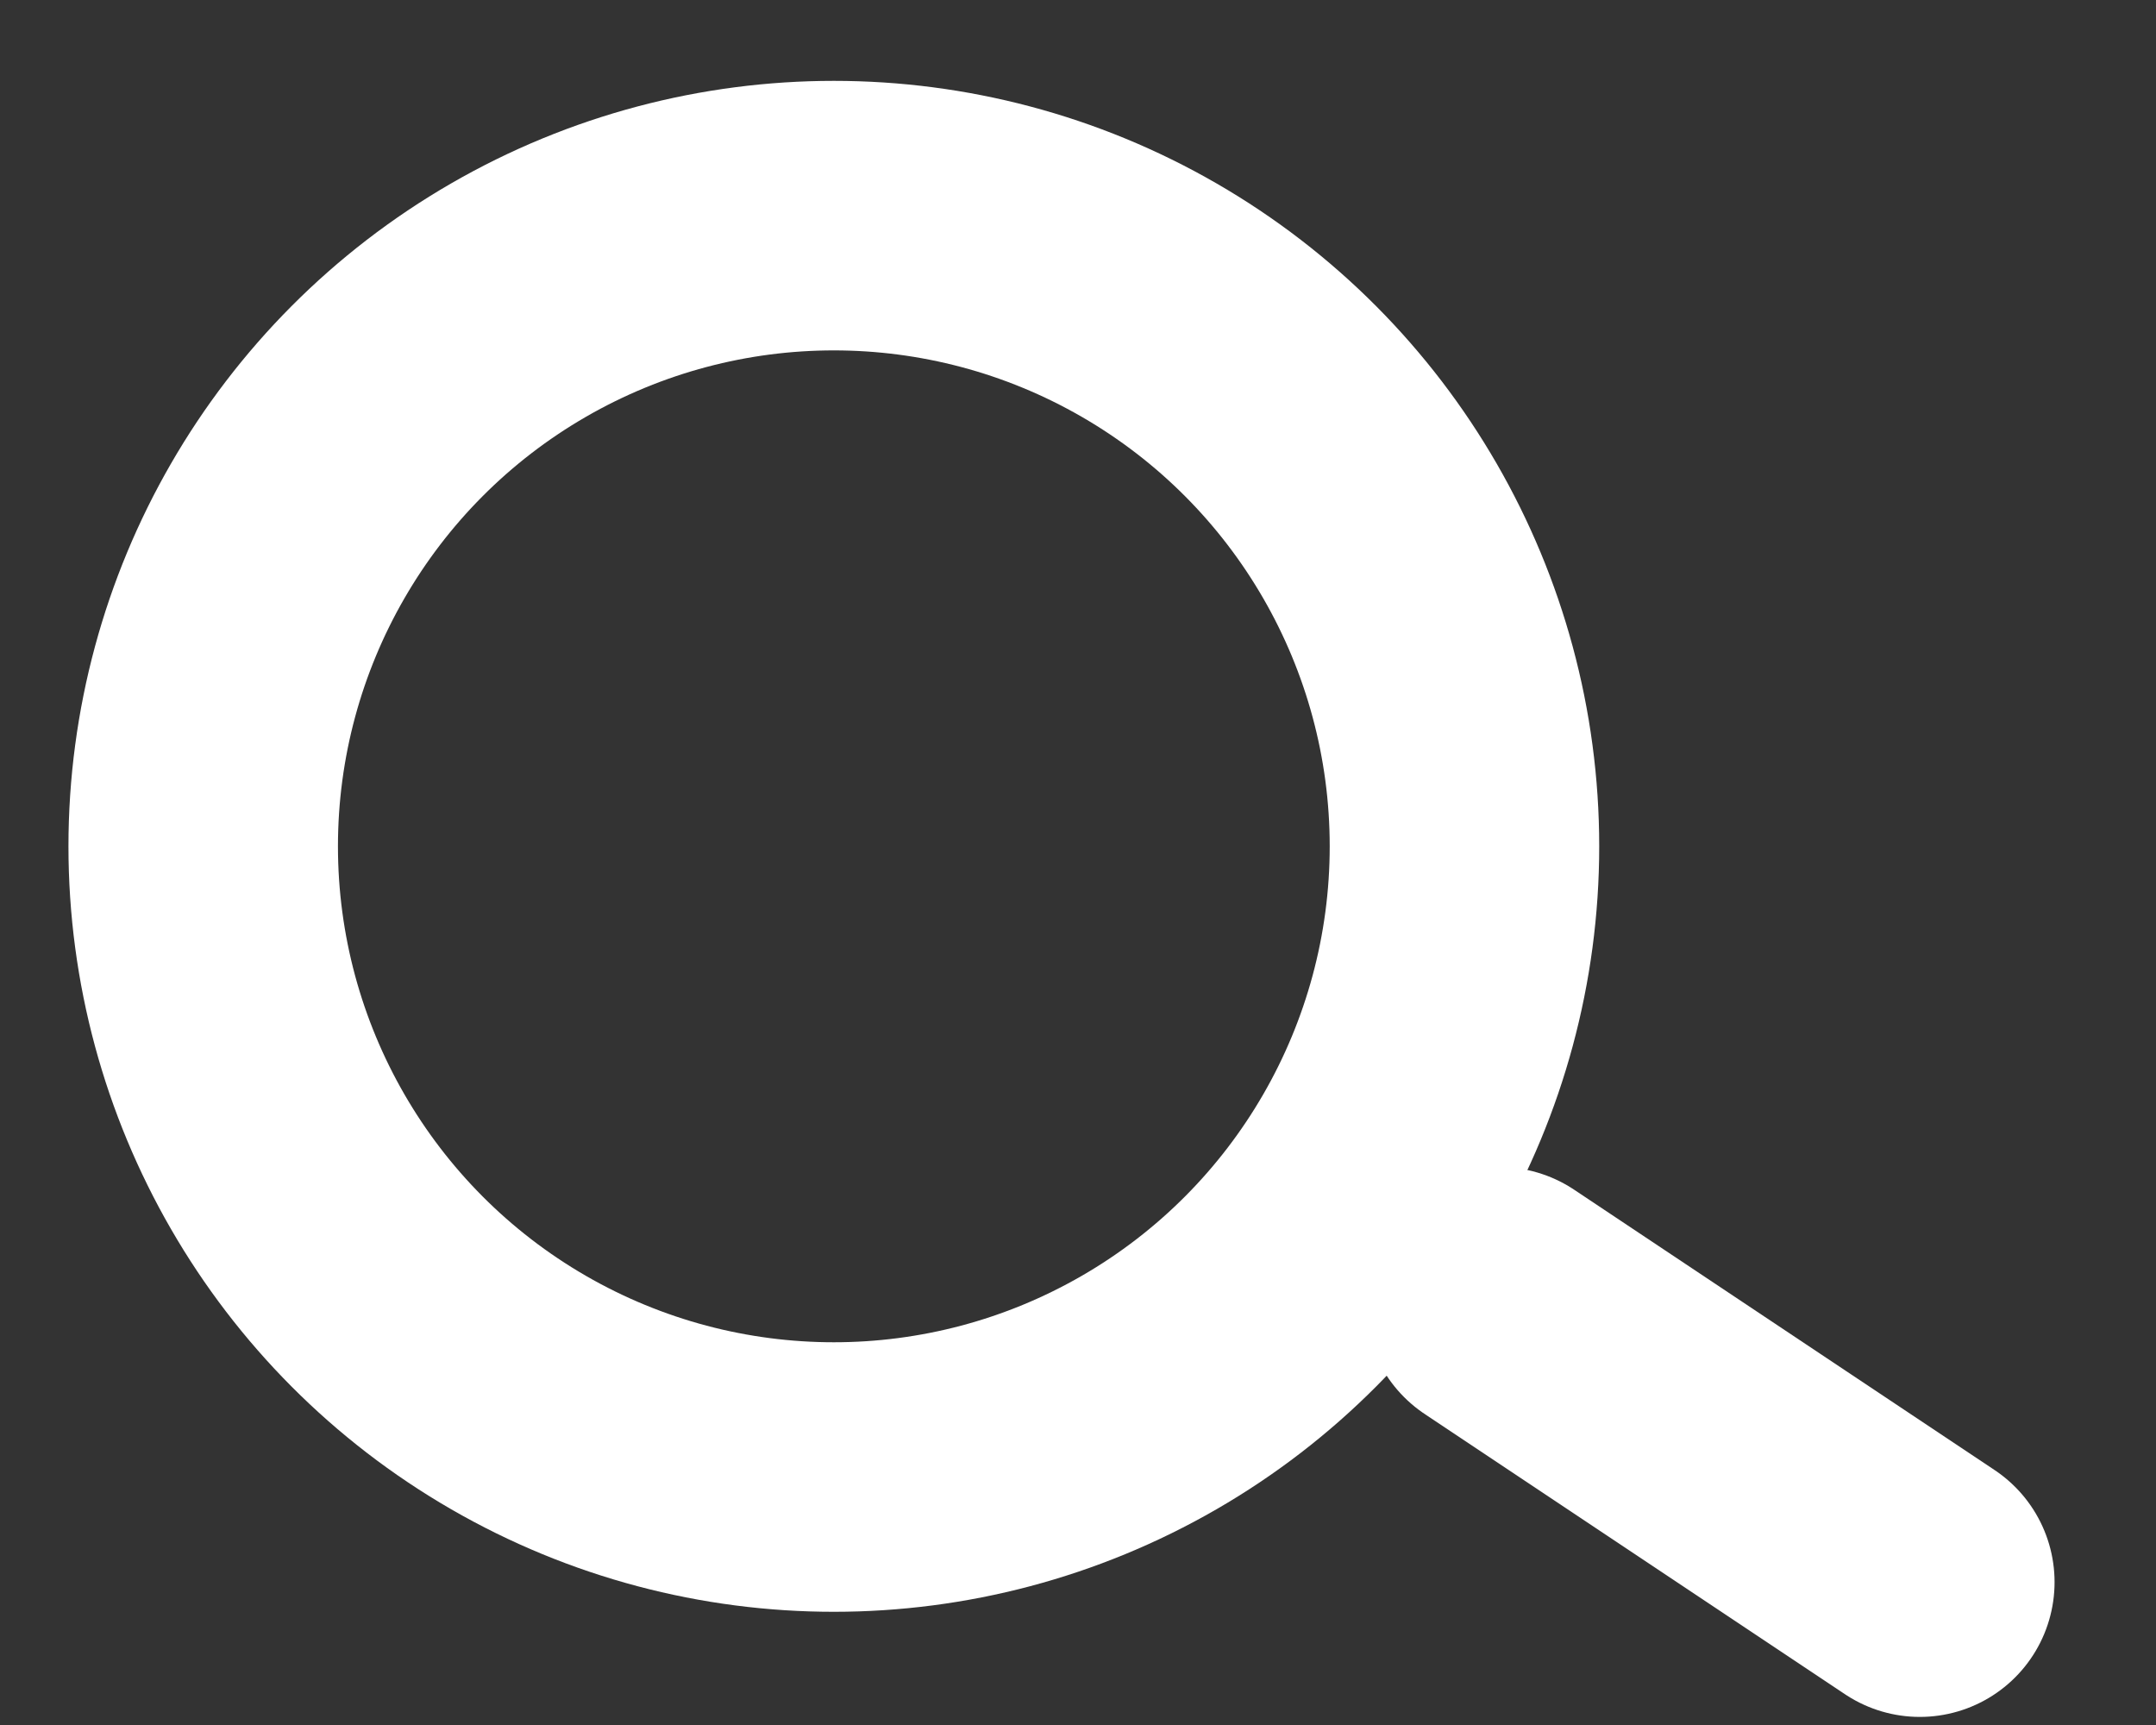 <svg width="20" height="16" viewBox="0 0 20 16" fill="none" xmlns="http://www.w3.org/2000/svg">
<rect x="0" y="0" width="20" height="16" fill="#333333" stroke="none"/>
<circle cx="7.735" cy="7.85" r="5.85" stroke="#fff" stroke-width="2.5"/>
<path d="M13.909 12.075L17.809 14.675" stroke="#fff" stroke-width="2.5" stroke-linecap="round"/>
</svg>
